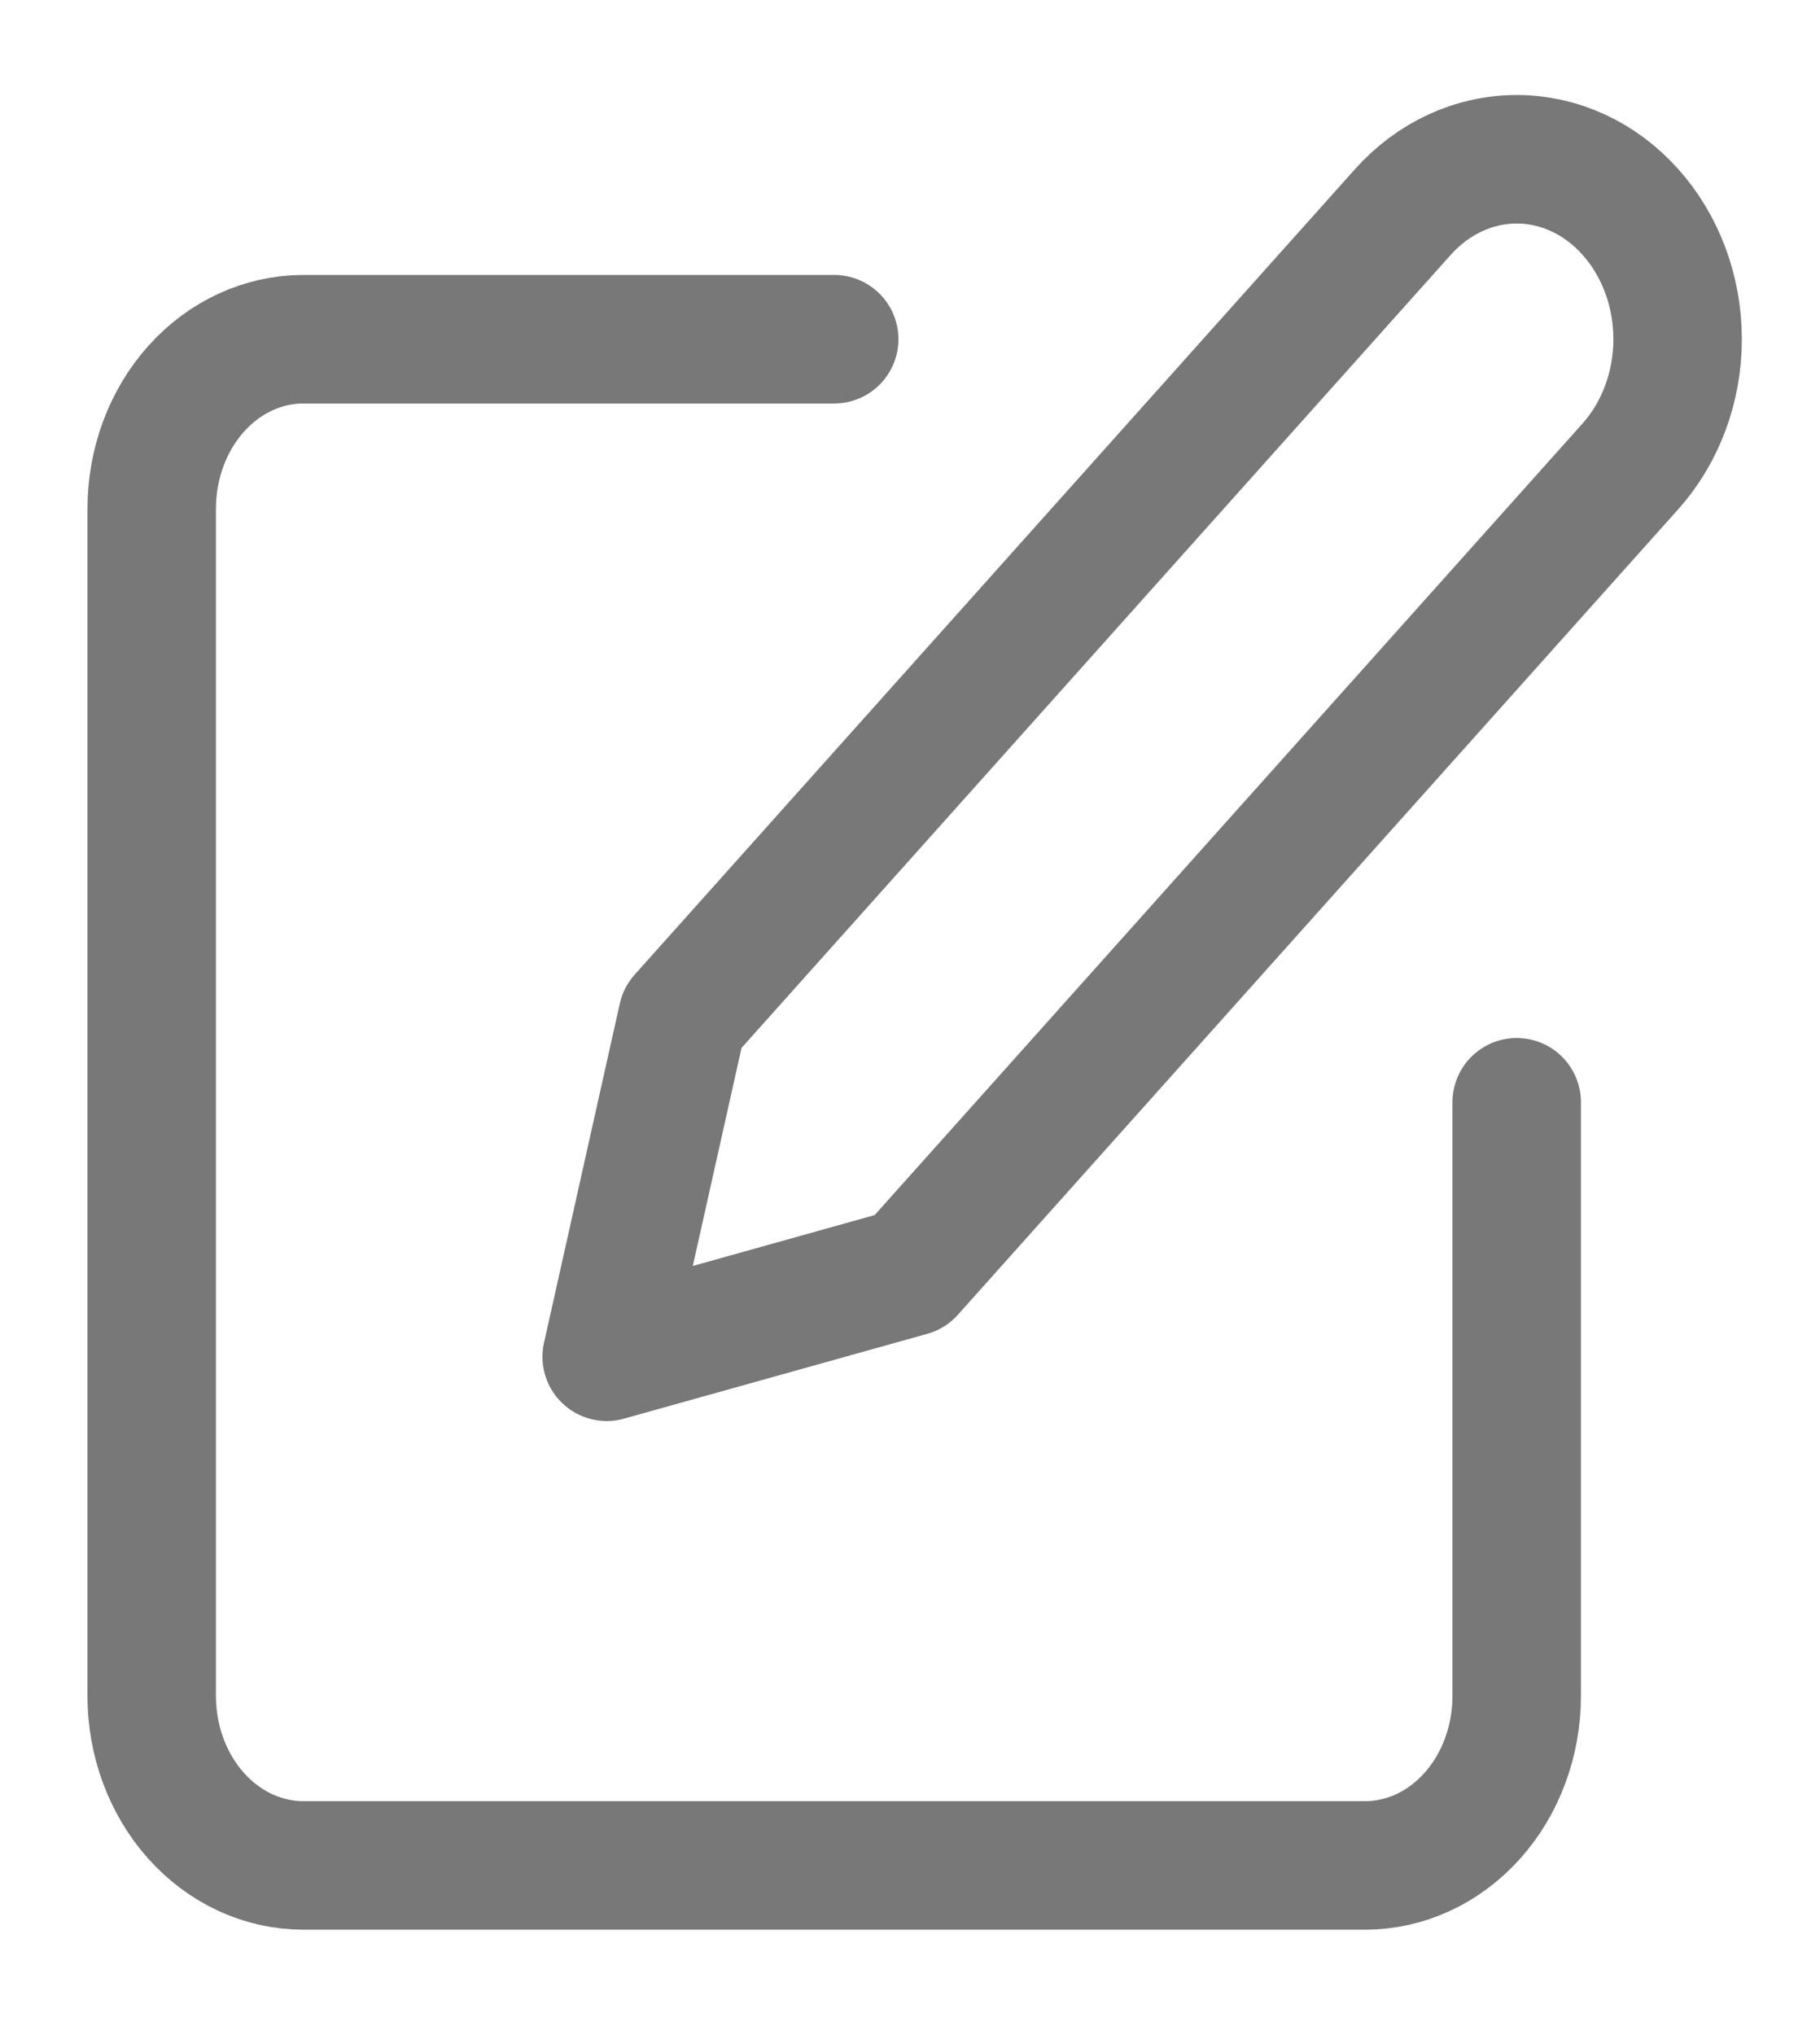 <svg width="17" height="19" viewBox="0 0 17 19" fill="none" xmlns="http://www.w3.org/2000/svg">
<g clip-path="url(#clip0_140_2216)">
<path d="M7.792 3.167H2.834C2.458 3.167 2.098 3.333 1.832 3.63C1.566 3.927 1.417 4.33 1.417 4.75V15.833C1.417 16.253 1.566 16.656 1.832 16.953C2.098 17.25 2.458 17.416 2.834 17.416H12.75C13.126 17.416 13.486 17.25 13.752 16.953C14.018 16.656 14.167 16.253 14.167 15.833V10.291" stroke="#787878" stroke-width="1.2" stroke-linecap="round" stroke-linejoin="round"/>
<path d="M13.104 1.979C13.386 1.664 13.768 1.487 14.167 1.487C14.566 1.487 14.948 1.664 15.229 1.979C15.511 2.294 15.67 2.721 15.67 3.167C15.67 3.612 15.511 4.039 15.229 4.354L8.5 11.875L5.667 12.667L6.375 9.5L13.104 1.979Z" stroke="#787878" stroke-width="1.2" stroke-linecap="round" stroke-linejoin="round"/>
</g>
<defs>
<clipPath id="clip0_140_2216">
<rect width="17" height="19" fill="white"/>
</clipPath>
</defs>
</svg>
